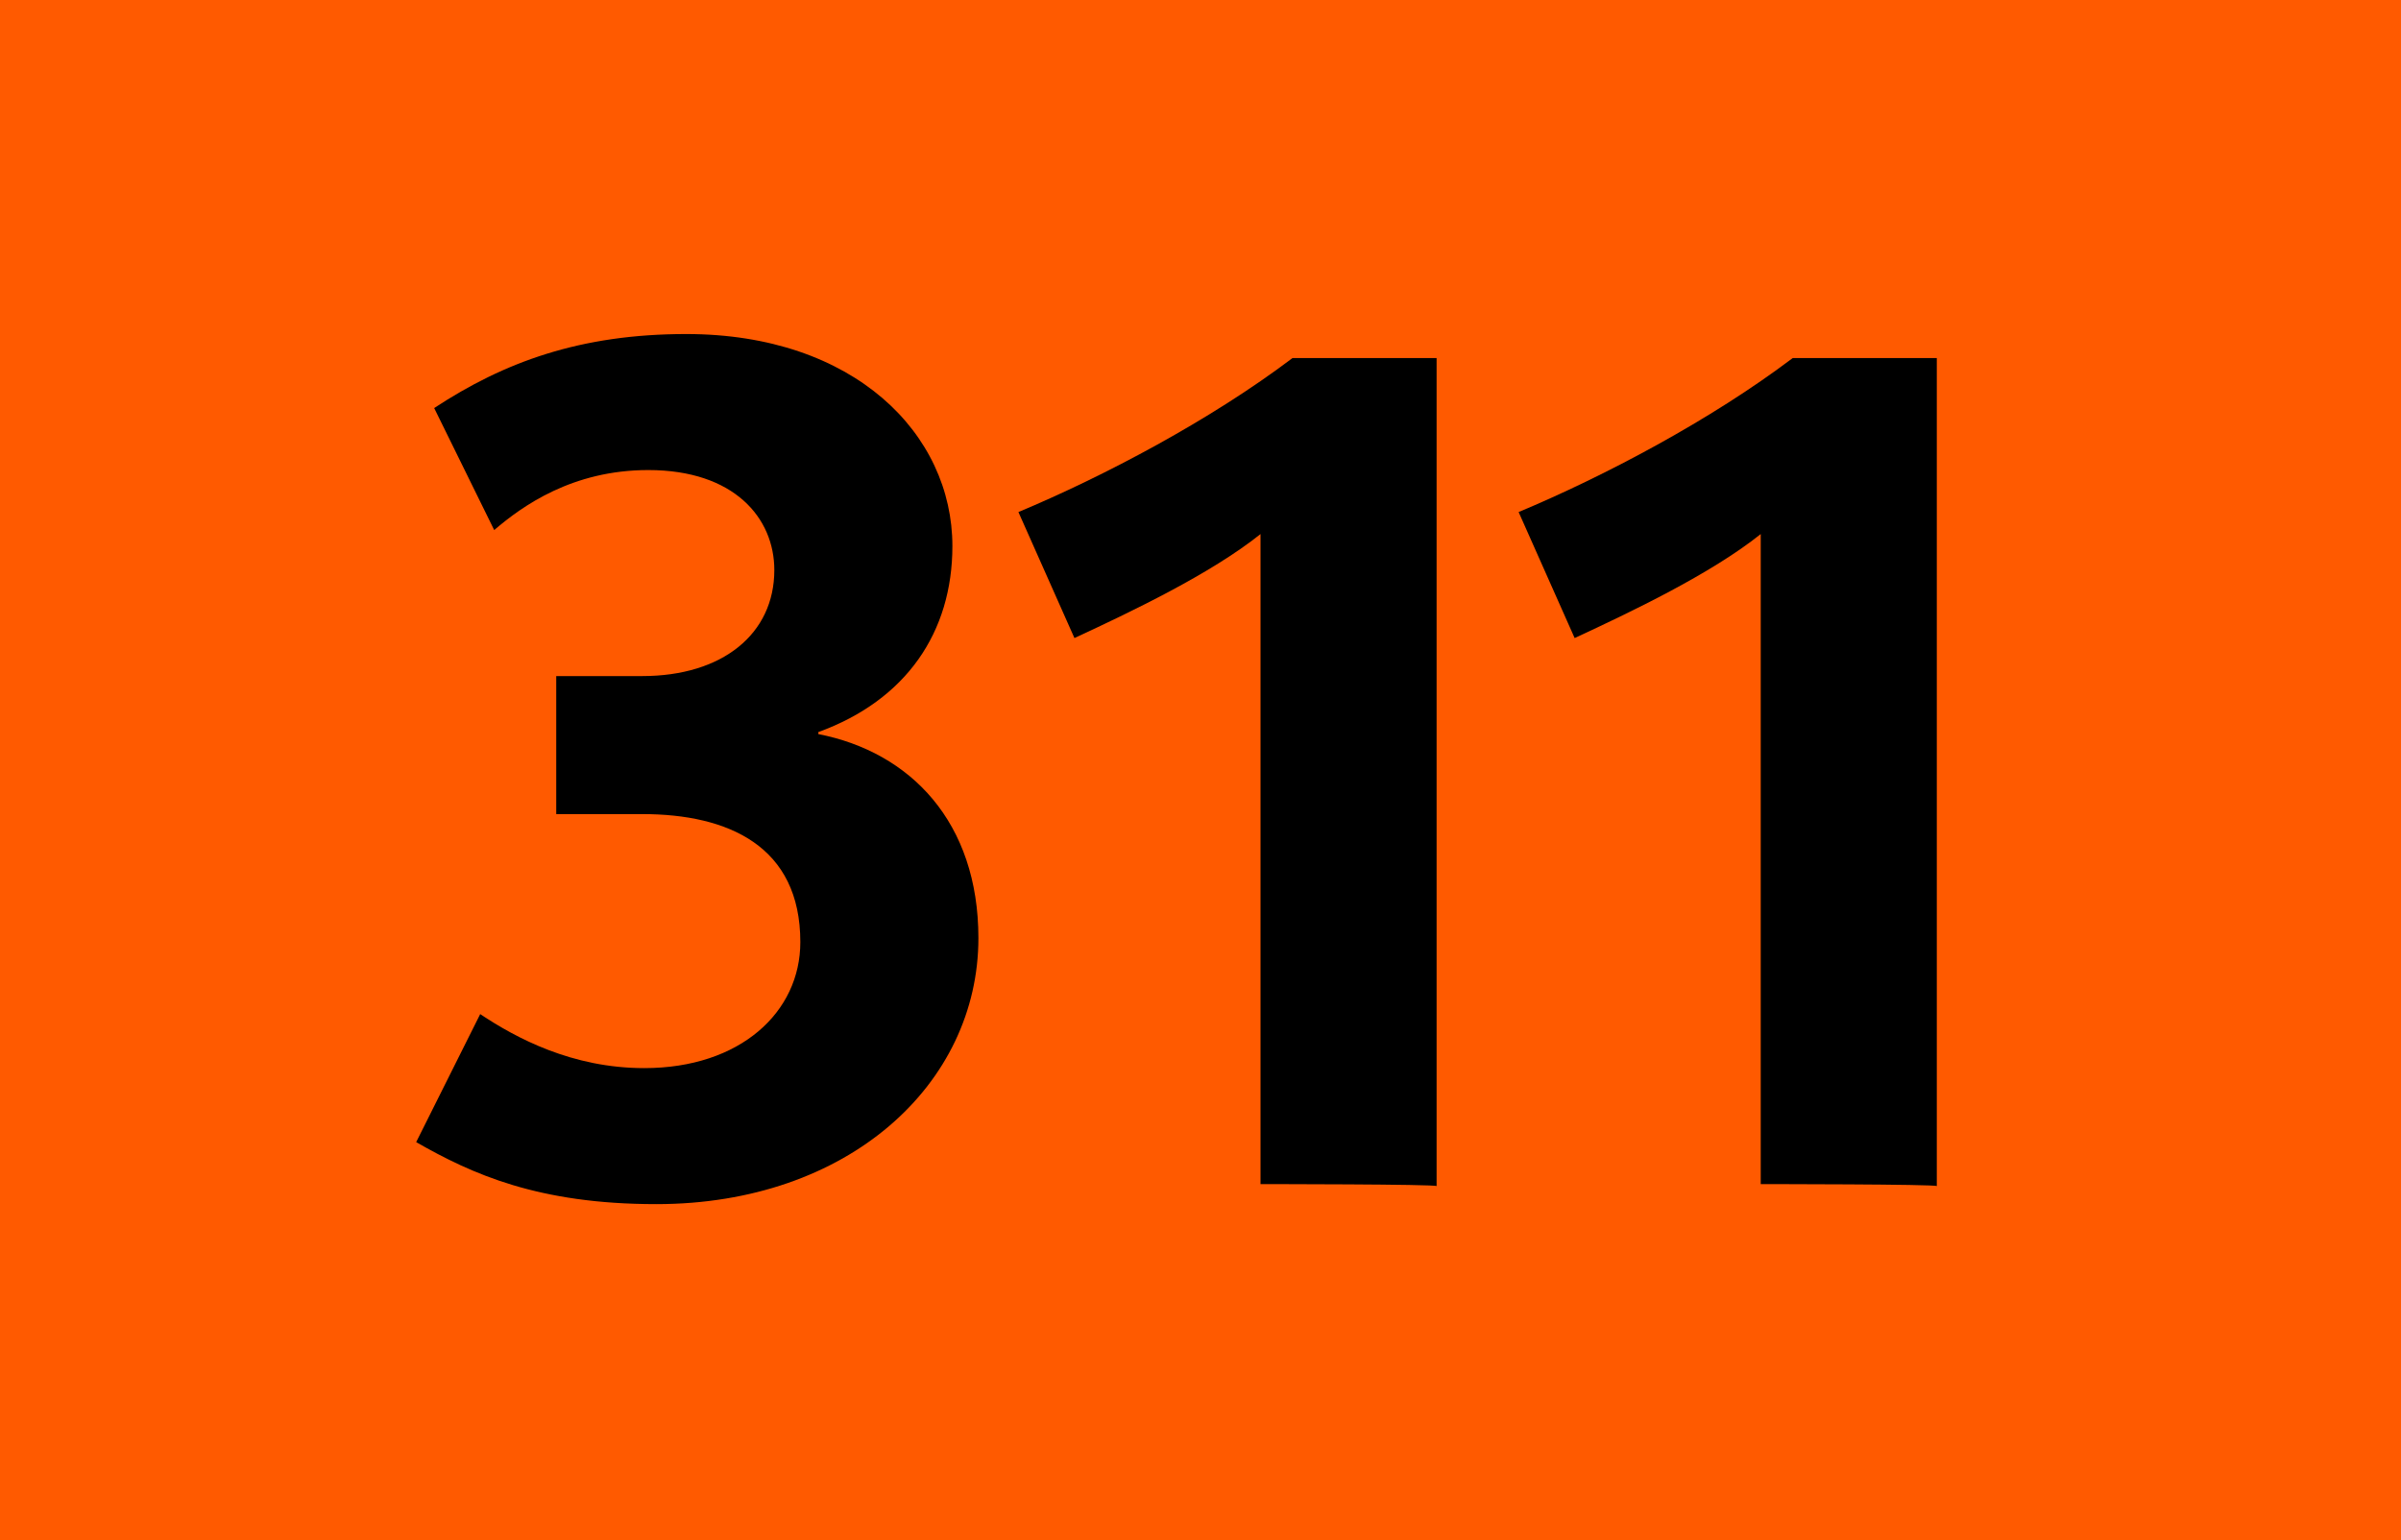 <?xml version="1.0" encoding="utf-8"?>
<!-- Generator: Adobe Illustrator 27.1.1, SVG Export Plug-In . SVG Version: 6.00 Build 0)  -->
<svg version="1.1" id="Calque_1" xmlns="http://www.w3.org/2000/svg" xmlns:xlink="http://www.w3.org/1999/xlink" x="0px" y="0px"
	 viewBox="0 0 120 77" style="enable-background:new 0 0 120 77;" xml:space="preserve">
<style type="text/css">
	.st0{fill-rule:evenodd;clip-rule:evenodd;fill:#FF5A00;}
</style>
<rect y="0" class="st0" width="120" height="77"/>
<g>
	<path d="M32.8,60.2c-5.9,0-9.2-1.5-12-3.1l3.2-6.4c1.8,1.2,4.6,2.7,8.2,2.7c4.8,0,7.8-2.8,7.8-6.3c0-4.8-3.6-6.4-7.9-6.4h-4.3v-6.9
		h4.3c4,0,6.6-2.1,6.6-5.3c0-2.6-2-5-6.3-5c-3.8,0-6.3,1.8-7.7,3l-3-6.1c3.5-2.3,7.3-3.7,12.6-3.7c8.4,0,13.3,5,13.3,10.6
		c0,4.3-2.3,7.7-6.7,9.3v0.1c4.6,0.9,8,4.4,8,10.2C48.9,54.2,42.4,60.2,32.8,60.2z"/>
	<path d="M63,59.2V26.7c-2.5,2-6.5,3.9-9.3,5.2l-2.8-6.3c4.3-1.8,9.6-4.6,13.7-7.7h7.2v41.4C71.8,59.2,63,59.2,63,59.2z"/>
	<path d="M88,59.2V26.7c-2.5,2-6.5,3.9-9.3,5.2l-2.8-6.3c4.3-1.8,9.6-4.6,13.7-7.7h7.2v41.4C96.8,59.2,88,59.2,88,59.2z"/>
</g>
</svg>
